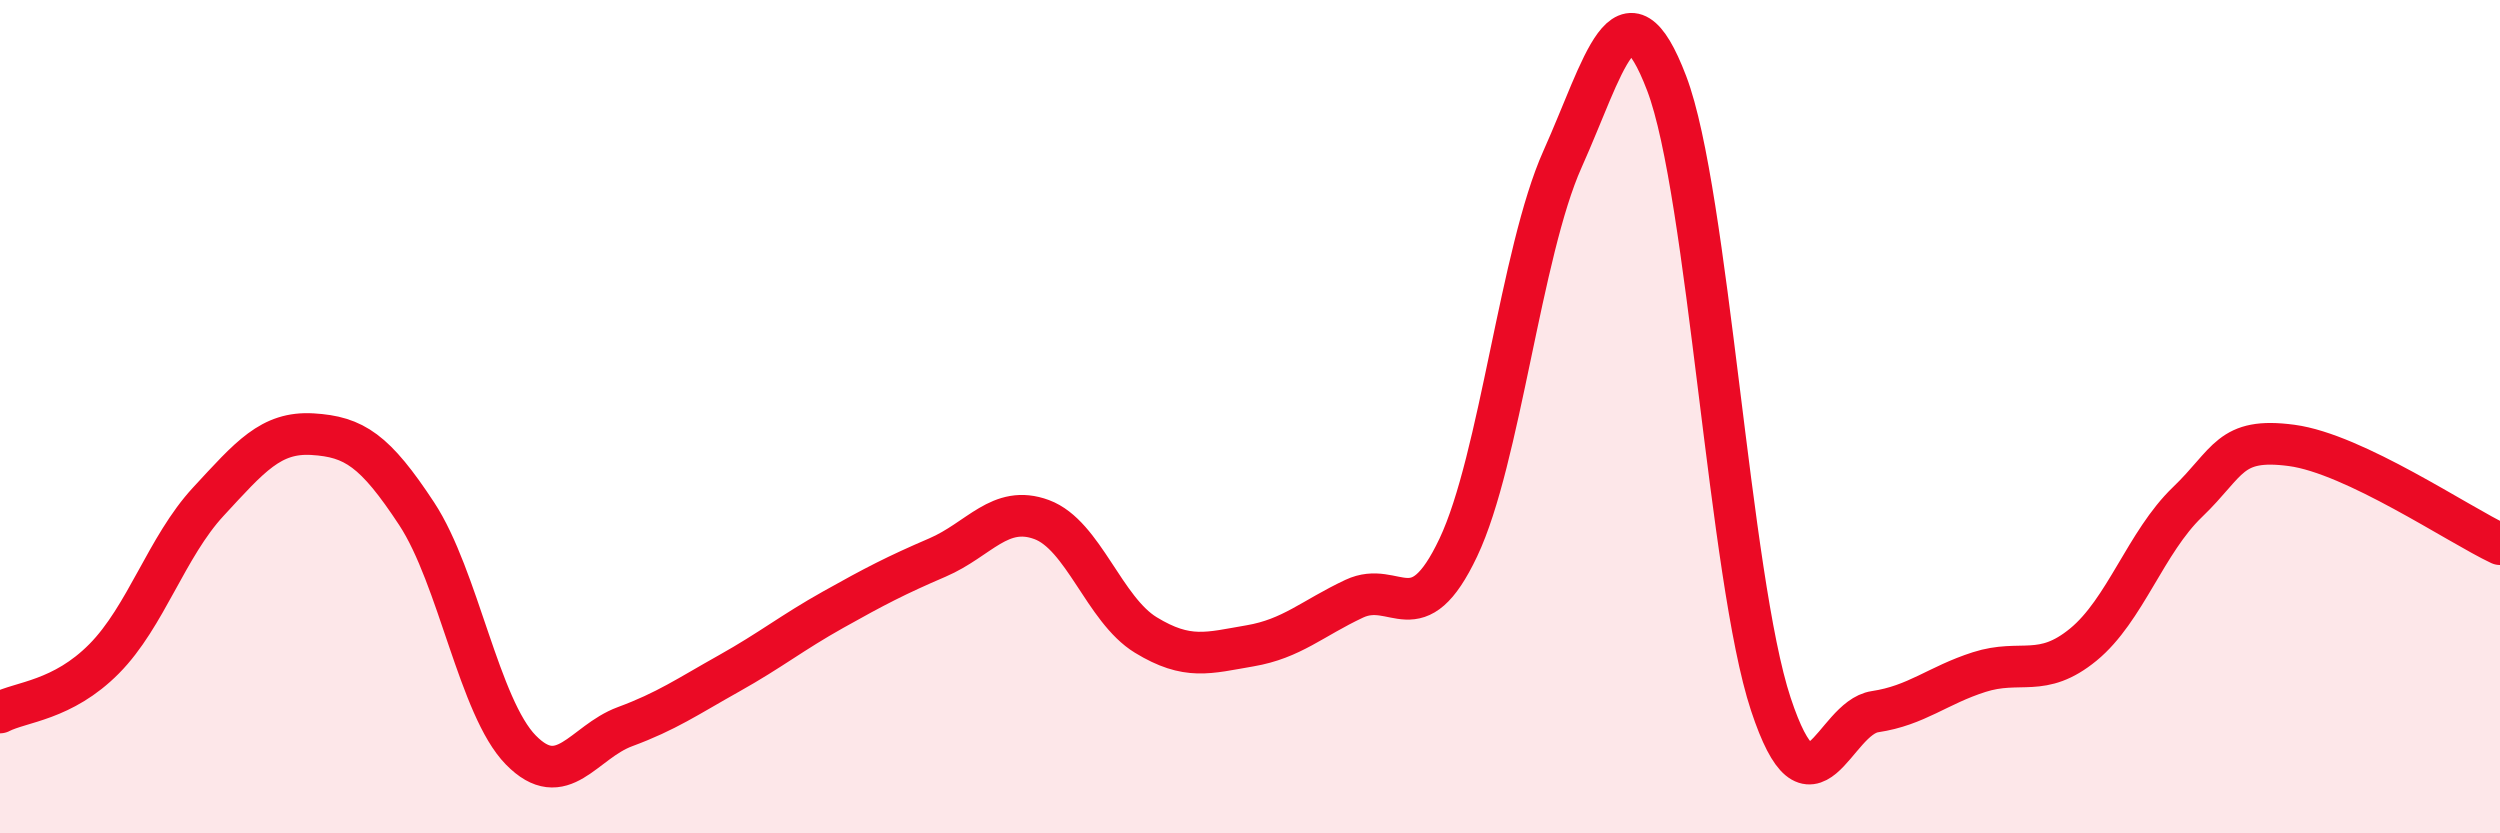 
    <svg width="60" height="20" viewBox="0 0 60 20" xmlns="http://www.w3.org/2000/svg">
      <path
        d="M 0,17.1 C 0.5,16.84 1.5,16.82 2.5,15.81 C 3.5,14.8 4,13.12 5,12.04 C 6,10.96 6.5,10.36 7.5,10.42 C 8.5,10.48 9,10.81 10,12.33 C 11,13.85 11.5,16.98 12.5,18 C 13.5,19.02 14,17.81 15,17.44 C 16,17.07 16.5,16.72 17.5,16.16 C 18.5,15.6 19,15.19 20,14.63 C 21,14.07 21.5,13.81 22.5,13.38 C 23.5,12.95 24,12.1 25,12.47 C 26,12.84 26.5,14.63 27.5,15.24 C 28.5,15.85 29,15.67 30,15.5 C 31,15.33 31.5,14.84 32.5,14.37 C 33.5,13.9 34,15.25 35,13.14 C 36,11.03 36.5,6.05 37.5,3.82 C 38.5,1.59 39,-0.62 40,2 C 41,4.62 41.5,13.88 42.5,16.9 C 43.5,19.92 44,17.23 45,17.08 C 46,16.93 46.5,16.45 47.5,16.13 C 48.5,15.81 49,16.29 50,15.47 C 51,14.65 51.5,13.01 52.5,12.05 C 53.5,11.09 53.5,10.49 55,10.69 C 56.5,10.89 59,12.59 60,13.06L60 20L0 20Z"
        fill="#EB0A25"
        opacity="0.1"
        stroke-linecap="round"
        stroke-linejoin="round"
      />
      <path
        d="M 0,17.1 C 0.5,16.84 1.5,16.82 2.5,15.81 C 3.5,14.8 4,13.12 5,12.04 C 6,10.96 6.5,10.36 7.5,10.42 C 8.5,10.48 9,10.81 10,12.33 C 11,13.85 11.5,16.98 12.5,18 C 13.5,19.02 14,17.81 15,17.44 C 16,17.07 16.5,16.72 17.5,16.16 C 18.5,15.6 19,15.19 20,14.63 C 21,14.07 21.5,13.81 22.5,13.38 C 23.5,12.95 24,12.1 25,12.47 C 26,12.84 26.5,14.63 27.5,15.24 C 28.5,15.85 29,15.67 30,15.5 C 31,15.33 31.5,14.84 32.5,14.37 C 33.5,13.9 34,15.25 35,13.14 C 36,11.03 36.5,6.05 37.5,3.82 C 38.5,1.59 39,-0.62 40,2 C 41,4.62 41.5,13.88 42.5,16.9 C 43.5,19.92 44,17.23 45,17.08 C 46,16.93 46.5,16.45 47.5,16.13 C 48.5,15.81 49,16.29 50,15.47 C 51,14.65 51.5,13.01 52.5,12.05 C 53.5,11.09 53.5,10.49 55,10.69 C 56.5,10.89 59,12.59 60,13.06"
        stroke="#EB0A25"
        stroke-width="1"
        fill="none"
        stroke-linecap="round"
        stroke-linejoin="round"
      />
    </svg>
  